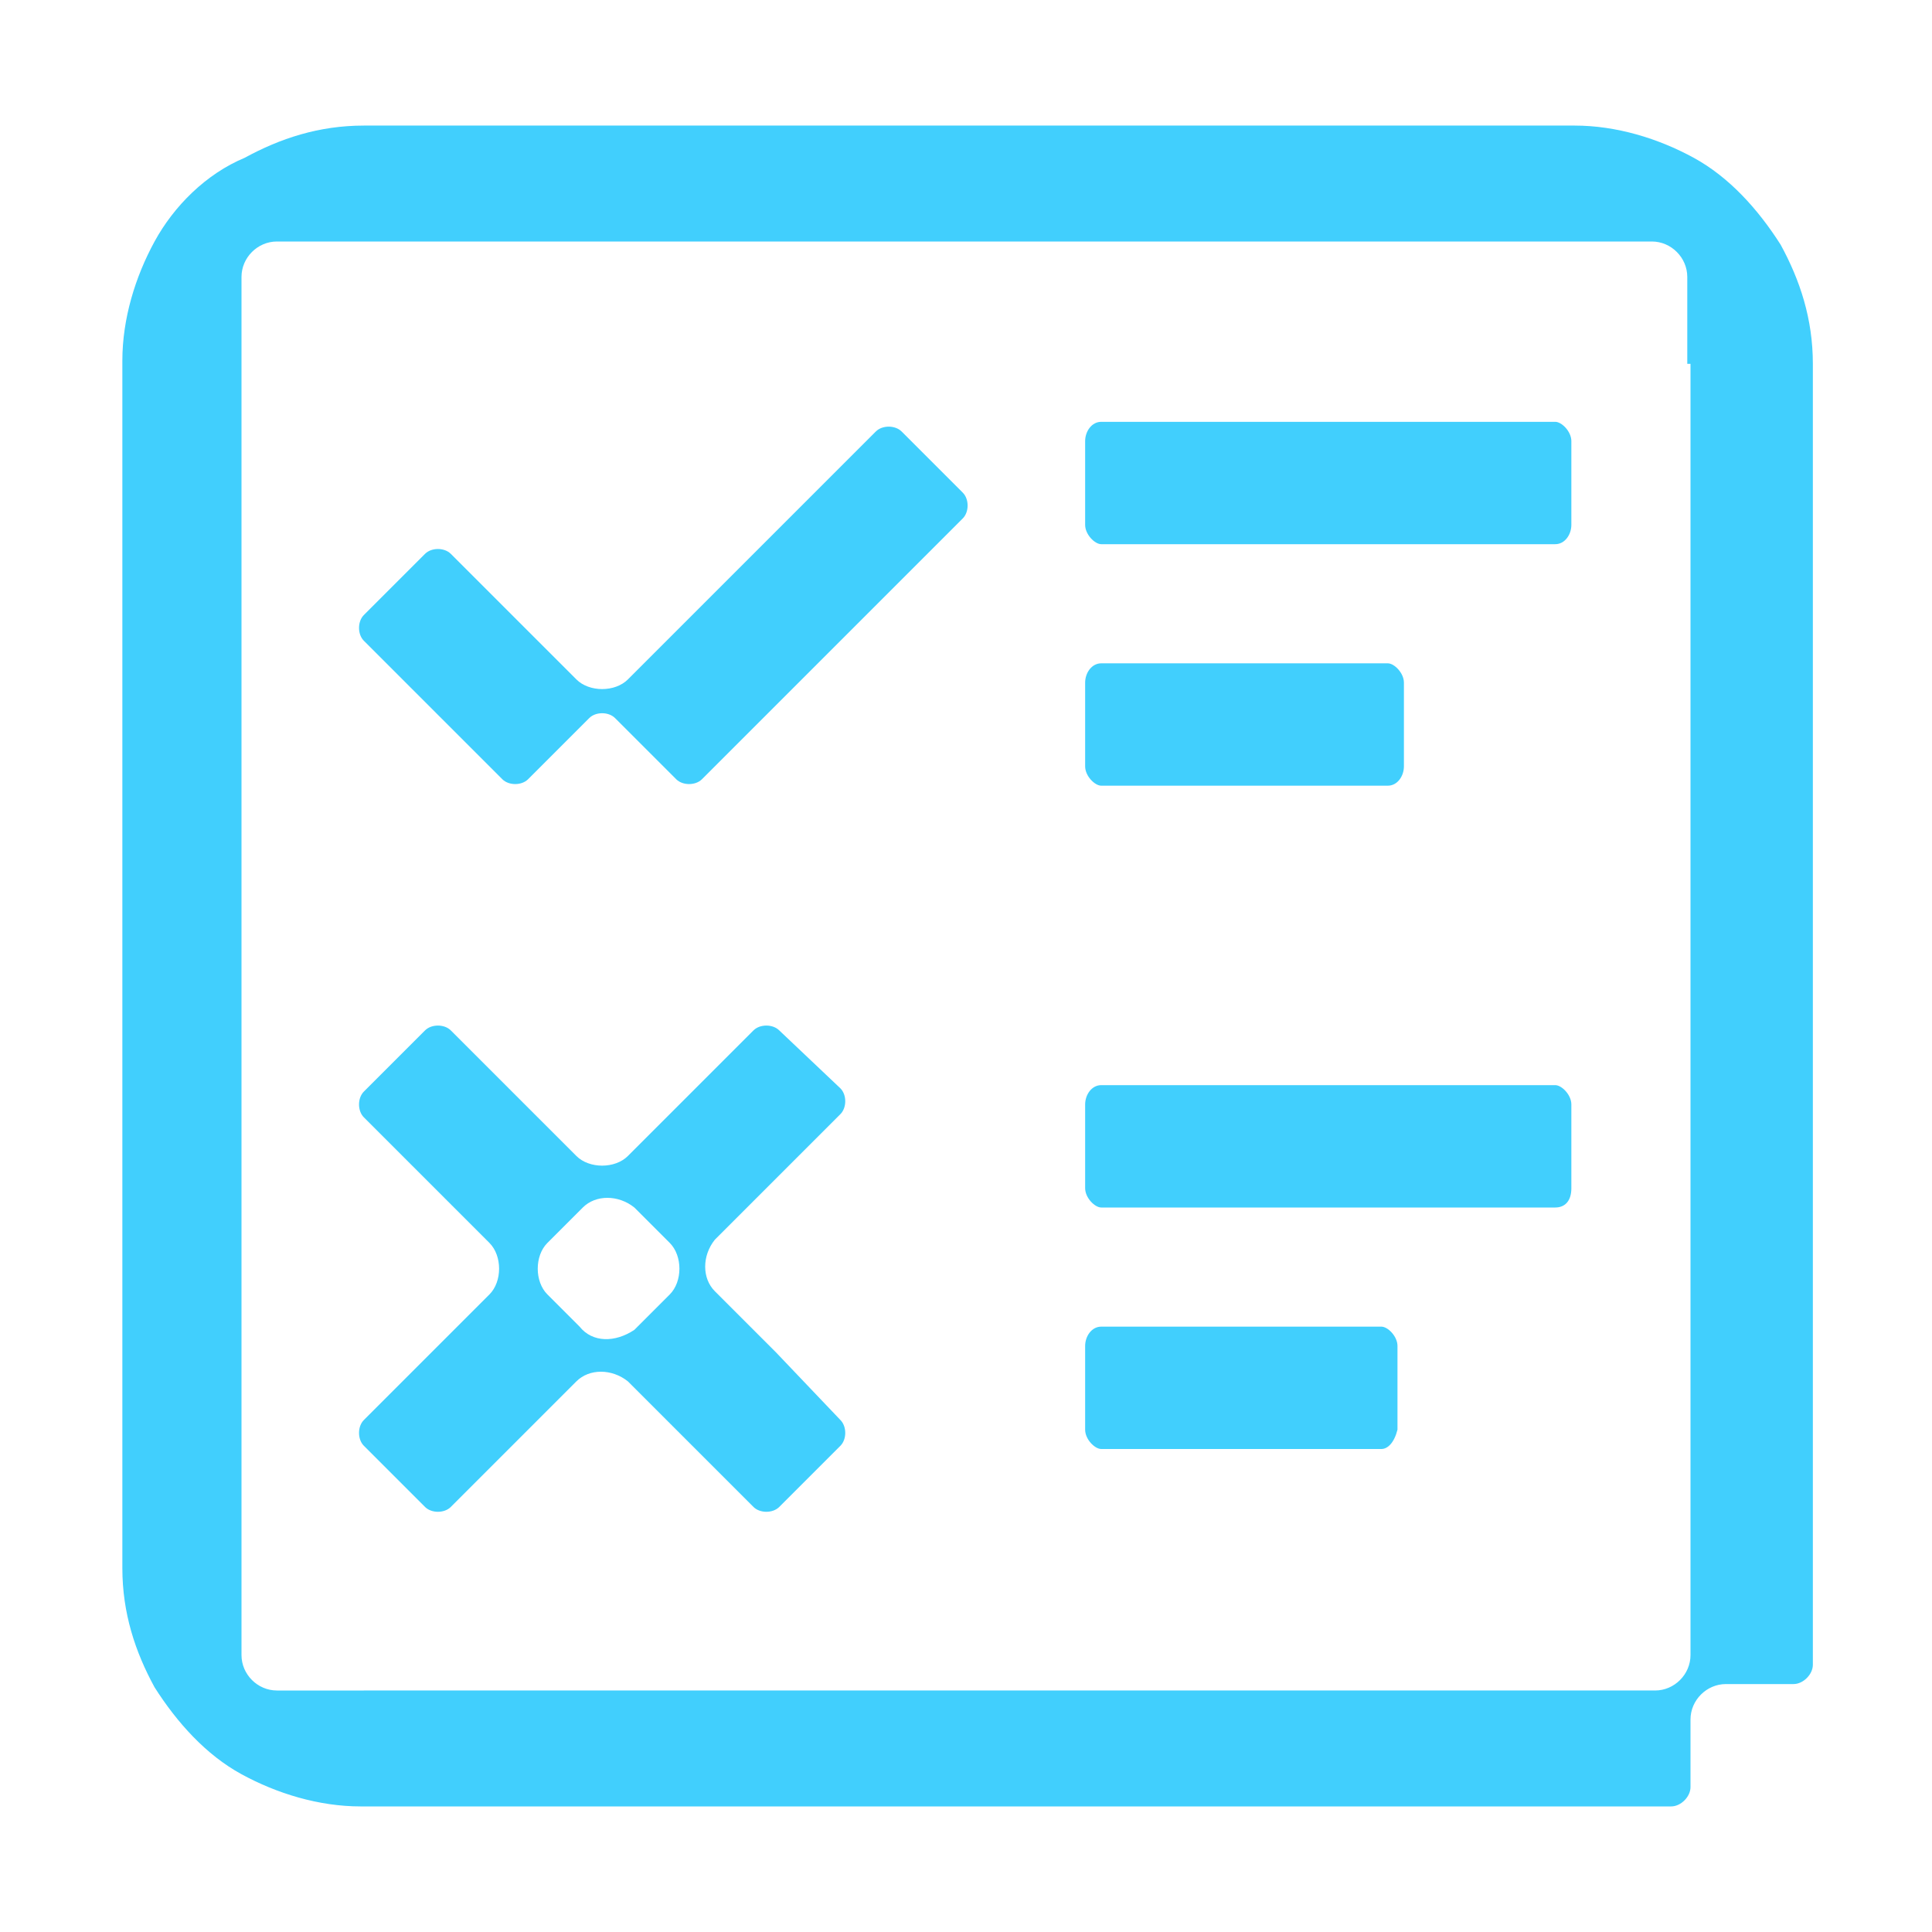 <?xml version="1.0" encoding="utf-8"?>
<!-- Generator: Adobe Illustrator 26.1.0, SVG Export Plug-In . SVG Version: 6.00 Build 0)  -->
<svg version="1.1" id="Layer_1" xmlns="http://www.w3.org/2000/svg" xmlns:xlink="http://www.w3.org/1999/xlink" x="0px" y="0px"
	 viewBox="0 0 60 60" style="enable-background:new 0 0 60 60;" xml:space="preserve">
<style type="text/css">
	.st0{fill:#41CFFD;}
	.st1{fill:none;}
</style>
<g>
	<g>
		<path class="st0" d="M28,13.4c-0.2-0.2-0.6-0.2-0.8,0l-7.7,7.7c-0.4,0.4-1.2,0.4-1.6,0l-3.9-3.9c-0.2-0.2-0.6-0.2-0.8,0l-1.9,1.9
			c-0.2,0.2-0.2,0.6,0,0.8l4.3,4.3c0.2,0.2,0.6,0.2,0.8,0l1.9-1.9c0.2-0.2,0.6-0.2,0.8,0l1.9,1.9c0.2,0.2,0.6,0.2,0.8,0l8.1-8.1
			c0.2-0.2,0.2-0.6,0-0.8L28,13.4z"/>
		<path class="st0" d="M24.1,42l-1.9-1.9c-0.4-0.4-0.4-1.1,0-1.6l1.9-1.9l0,0l2-2c0.2-0.2,0.2-0.6,0-0.8L24.2,32
			c-0.2-0.2-0.6-0.2-0.8,0l-3.9,3.9c-0.4,0.4-1.2,0.4-1.6,0l-1.9-1.9l0,0l-2-2c-0.2-0.2-0.6-0.2-0.8,0l-1.9,1.9
			c-0.2,0.2-0.2,0.6,0,0.8l3.9,3.9c0.4,0.4,0.4,1.2,0,1.6l-3.9,3.9c-0.2,0.2-0.2,0.6,0,0.8l1.9,1.9c0.2,0.2,0.6,0.2,0.8,0l2-2l0,0
			l1.9-1.9c0.4-0.4,1.1-0.4,1.6,0l3.9,3.9c0.2,0.2,0.6,0.2,0.8,0l1.9-1.9c0.2-0.2,0.2-0.6,0-0.8L24.1,42L24.1,42z M18,41.2l-0.5-0.5
			l-0.5-0.5c-0.4-0.4-0.4-1.2,0-1.6l1.1-1.1c0.4-0.4,1.1-0.4,1.6,0l0.8,0.8l0.3,0.3c0.4,0.4,0.4,1.2,0,1.6l-1.1,1.1
			C19.1,41.7,18.4,41.7,18,41.2z"/>
		<g>
			<path class="st0" d="M48.3,37.5H34.2c-0.2,0-0.5-0.3-0.5-0.6v-2.6c0-0.3,0.2-0.6,0.5-0.6h14.1c0.2,0,0.5,0.3,0.5,0.6v2.6
				C48.8,37.3,48.6,37.5,48.3,37.5z"/>
		</g>
		<g>
			<path class="st0" d="M42.9,45h-8.7c-0.2,0-0.5-0.3-0.5-0.6v-2.6c0-0.3,0.2-0.6,0.5-0.6h8.7c0.2,0,0.5,0.3,0.5,0.6v2.6
				C43.3,44.8,43.1,45,42.9,45z"/>
		</g>
		<g>
			<path class="st0" d="M48.3,16.9H34.2c-0.2,0-0.5-0.3-0.5-0.6v-2.6c0-0.3,0.2-0.6,0.5-0.6h14.1c0.2,0,0.5,0.3,0.5,0.6v2.6
				C48.8,16.6,48.6,16.9,48.3,16.9z"/>
		</g>
		<g>
			<path class="st0" d="M43.1,24.4h-8.9c-0.2,0-0.5-0.3-0.5-0.6v-2.6c0-0.3,0.2-0.6,0.5-0.6h8.9c0.2,0,0.5,0.3,0.5,0.6v2.6
				C43.6,24.1,43.4,24.4,43.1,24.4z"/>
		</g>
		<path class="st0" d="M56.3,11.3c0-1.4-0.4-2.6-1-3.7c-0.7-1.1-1.6-2.1-2.7-2.7c-1.1-0.6-2.4-1-3.7-1v0h0c0,0,0,0,0,0v0H11.3v0
			c-1.4,0-2.6,0.4-3.7,1C6.4,5.4,5.4,6.4,4.8,7.5c-0.6,1.1-1,2.4-1,3.7h0v37.5h0c0,1.4,0.4,2.6,1,3.7c0.7,1.1,1.6,2.1,2.7,2.7
			c1.1,0.6,2.4,1,3.7,1v0h37.5h0h3.2c0.3,0,0.6-0.3,0.6-0.6v-2.1c0-0.6,0.5-1.1,1.1-1.1h2.1c0.3,0,0.6-0.3,0.6-0.6v-3.2v0L56.3,11.3
			L56.3,11.3z M52.5,11.3v37.5v0v2.6c0,0.6-0.5,1.1-1.1,1.1h-2.6h0H11.3h0H8.6c-0.6,0-1.1-0.5-1.1-1.1v-2.6v0V11.2V8.6
			C7.5,8,8,7.5,8.6,7.5h2.6v0h37.5v0h2.6c0.6,0,1.1,0.5,1.1,1.1V11.3z"/>
	</g>
	<g>
		<rect y="0" class="st1" width="60" height="60"/>
	</g>
</g>
</svg>
